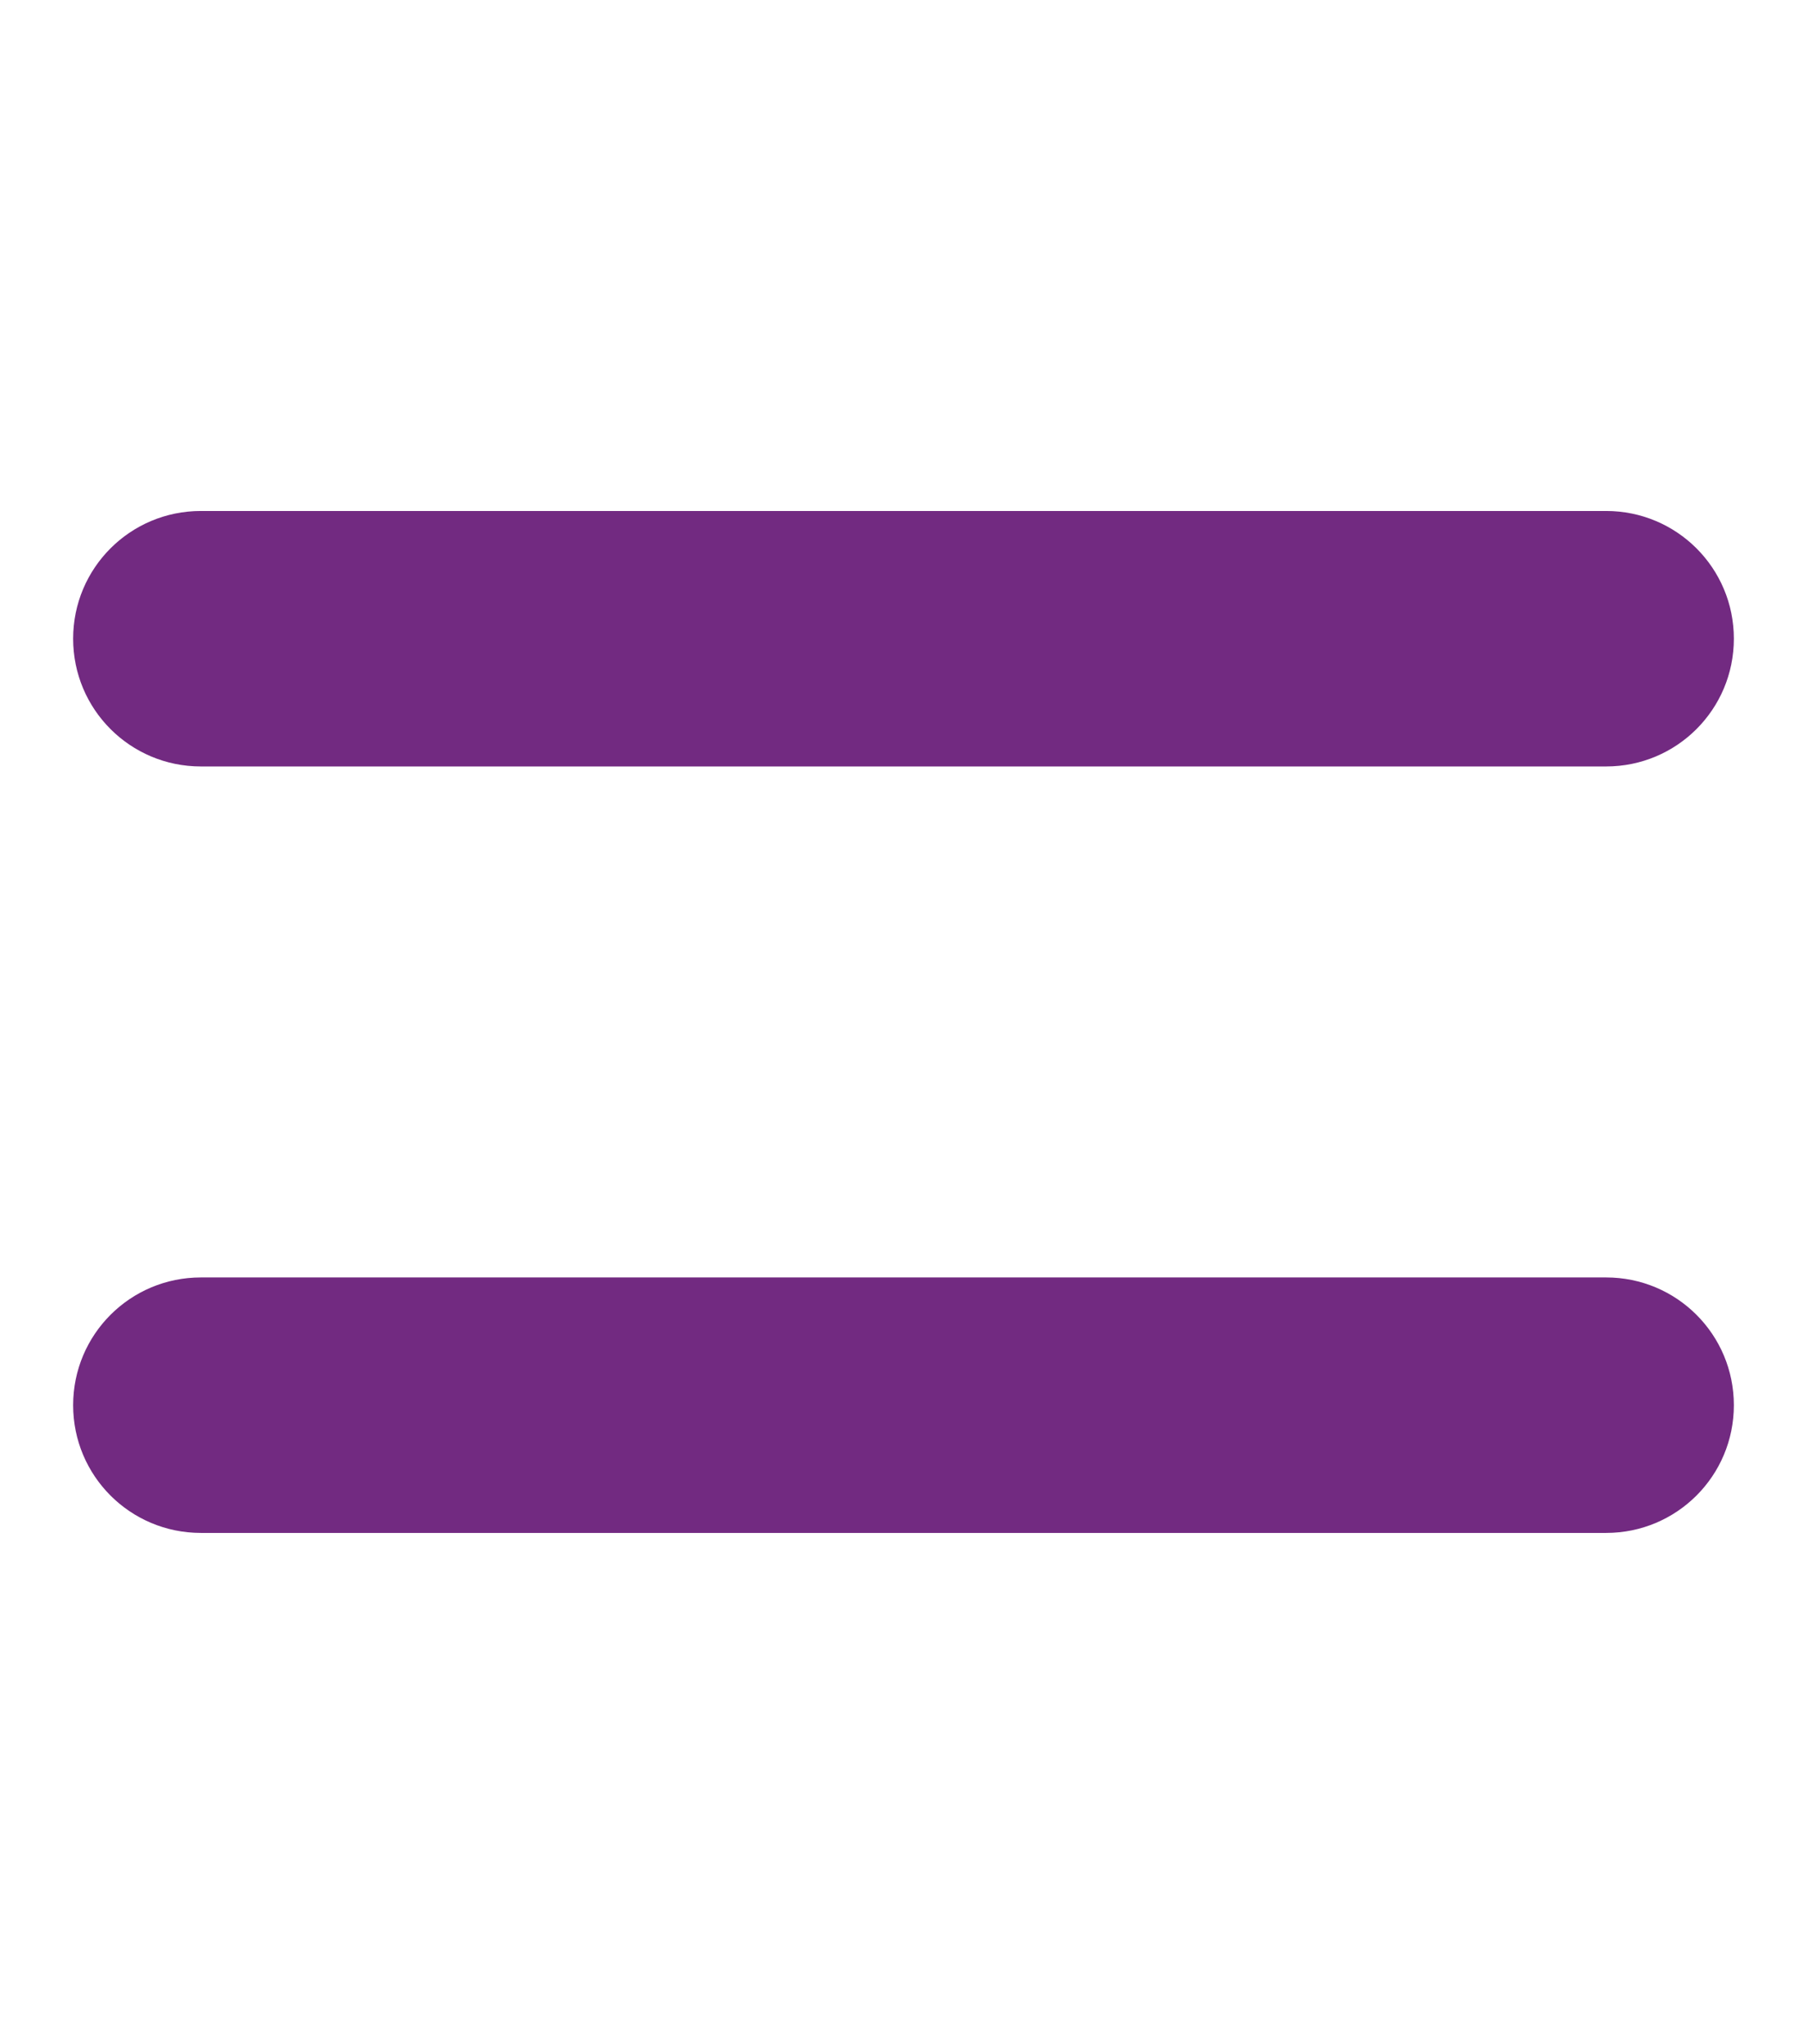 <?xml version="1.0" encoding="UTF-8"?>
<svg xmlns="http://www.w3.org/2000/svg" width="61" height="69" viewBox="0 0 61 69" fill="none">
  <g id="equals-solid 1">
    <path id="Vector" d="M6.781 17.25C4.396 17.25 2.469 19.177 2.469 21.562C2.469 23.948 4.396 25.875 6.781 25.875H54.219C56.604 25.875 58.531 23.948 58.531 21.562C58.531 19.177 56.604 17.25 54.219 17.25H6.781ZM6.781 43.125C4.396 43.125 2.469 45.052 2.469 47.438C2.469 49.823 4.396 51.75 6.781 51.75H54.219C56.604 51.75 58.531 49.823 58.531 47.438C58.531 45.052 56.604 43.125 54.219 43.125H6.781Z" fill="#722A81"></path>
  </g>
</svg>
